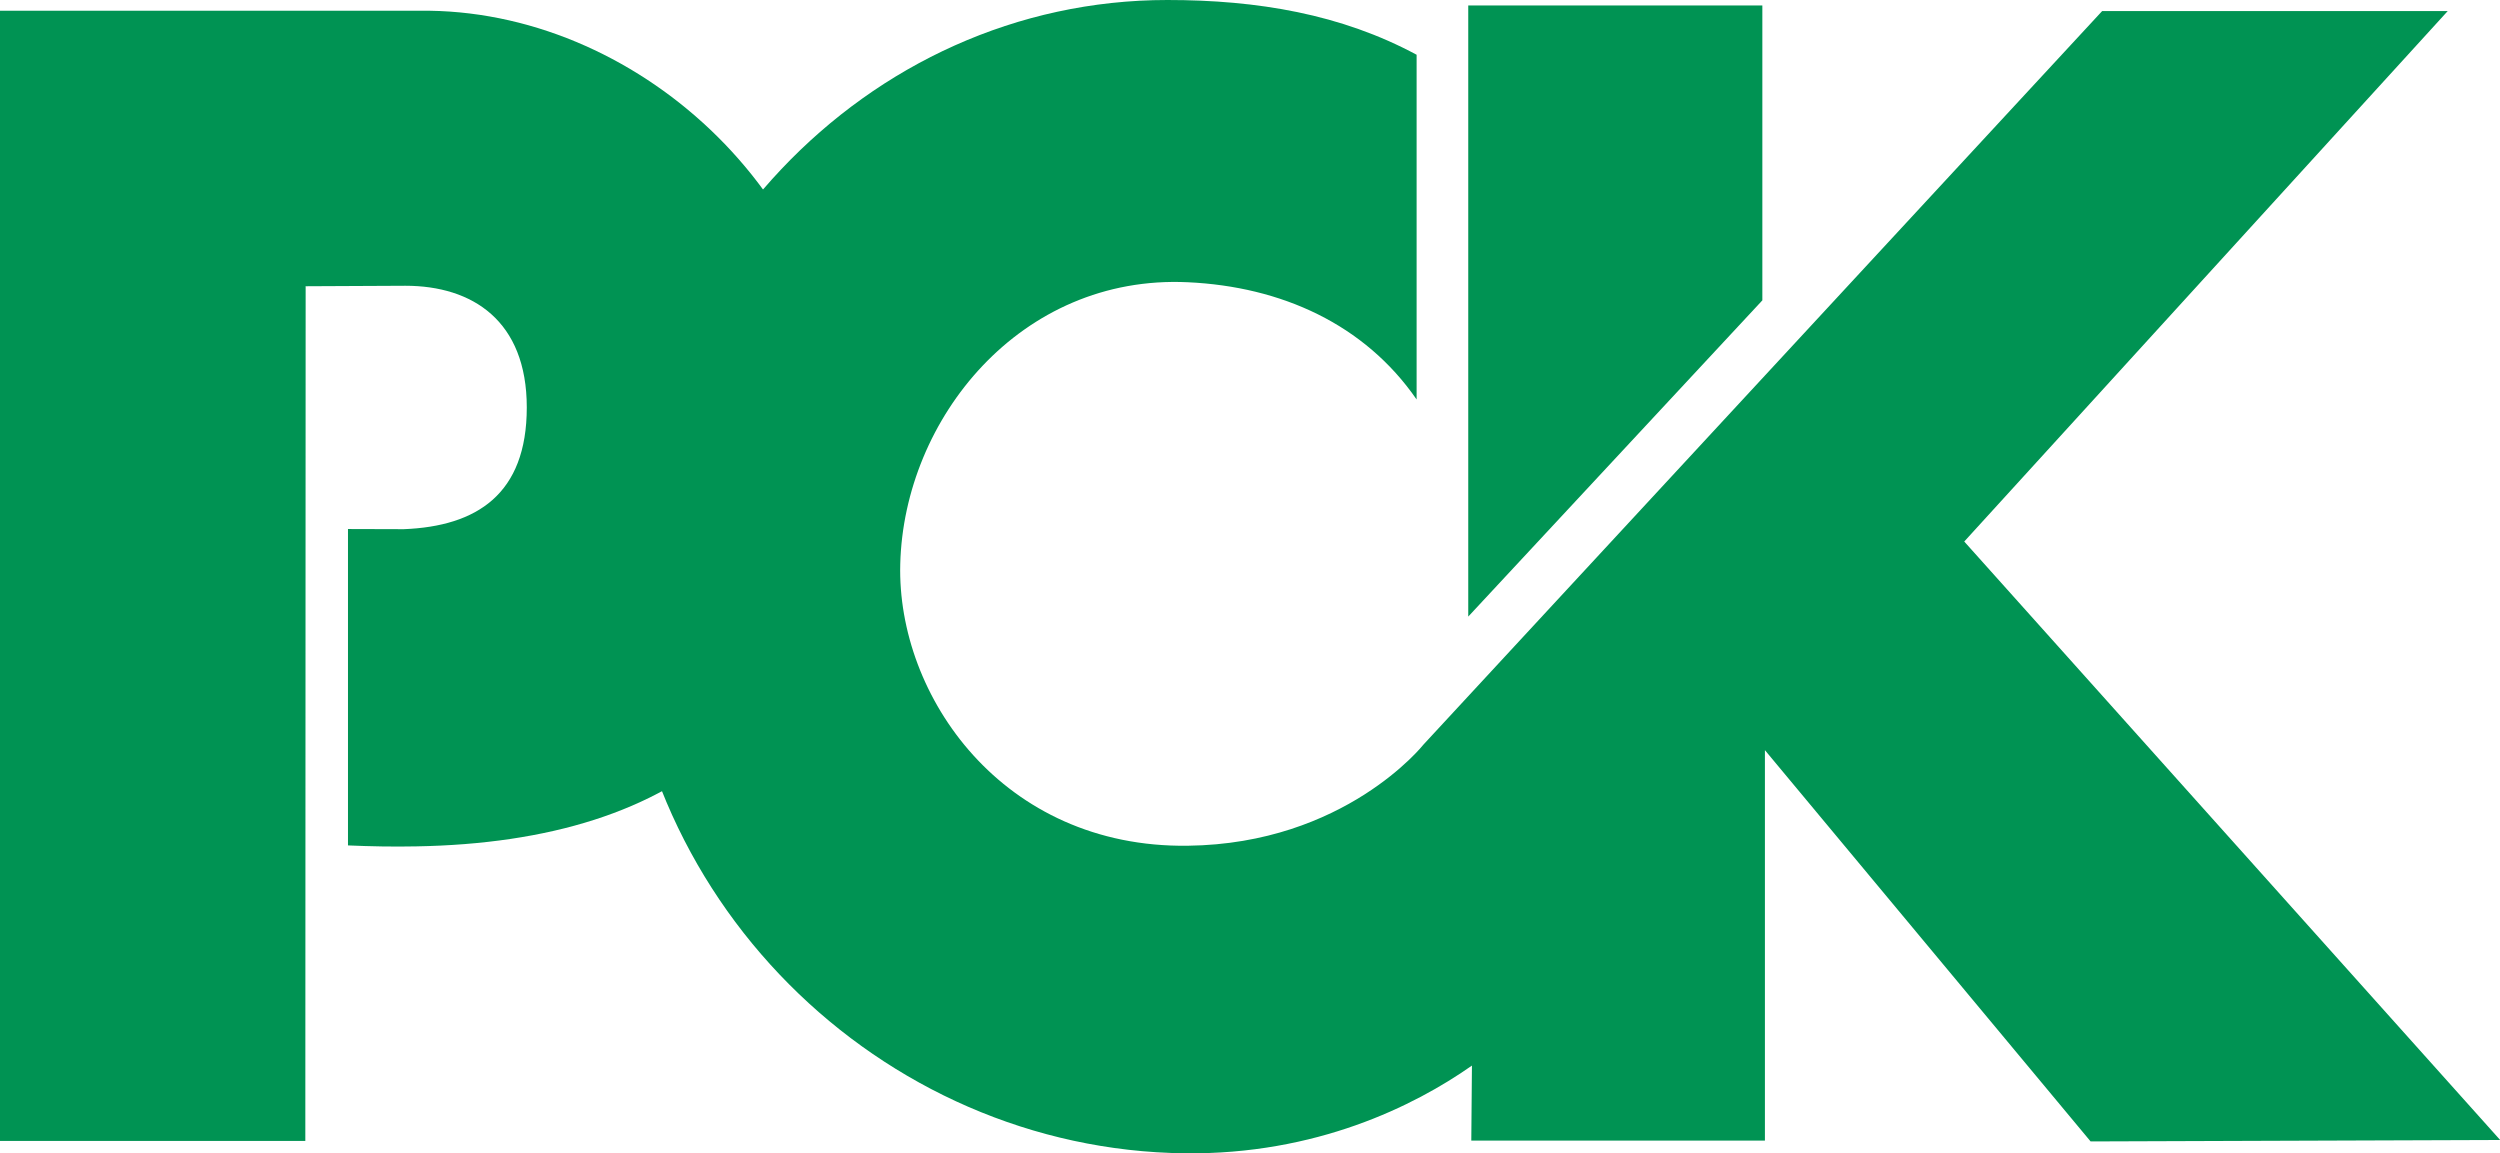 <?xml version="1.0" encoding="UTF-8"?><svg xmlns="http://www.w3.org/2000/svg" id="Ebene_1" version="1.1" viewBox="0 0 155.9 71.92"><defs><style> .st0 { fill: #009353; } </style></defs><path class="st0" d="M88.35,3.42c-4.71-2.54-9.94-3.42-15.55-3.42-18.81,0-34.06,16.14-34.06,36.05s16.17,35.66,35.16,35.87c8.15.09,14.27-2.93,17.89-5.47l-.04,4.68h18.31v-24.35l20.31,24.4,25.54-.09-33.42-37.32L152.64.69h-21.55l-42.33,45.75s-4.89,6.18-14.69,6.3c-11.55.15-18.15-9.35-17.93-17.57.23-9.05,7.49-18.06,17.93-17.57,5.84.27,11.03,2.62,14.27,7.31V3.42h.01Z"/><polygon class="st0" points="91.56 .34 109.9 .34 109.9 18.73 91.56 38.45 91.56 .34 91.56 .34"/><path class="st0" d="M19.06,17.84l-.02,53.31H0V.67h26.78c13.42.19,25.91,12.04,25.8,26.2-.14,17.89-10.14,25.62-26.62,25.91-1.45.03-2.86,0-4.26-.06v-19.73s3.48.01,3.48.01c4.55-.18,7.67-2.18,7.67-7.59s-3.39-7.59-7.57-7.59l-6.2.03h0Z"/></svg>